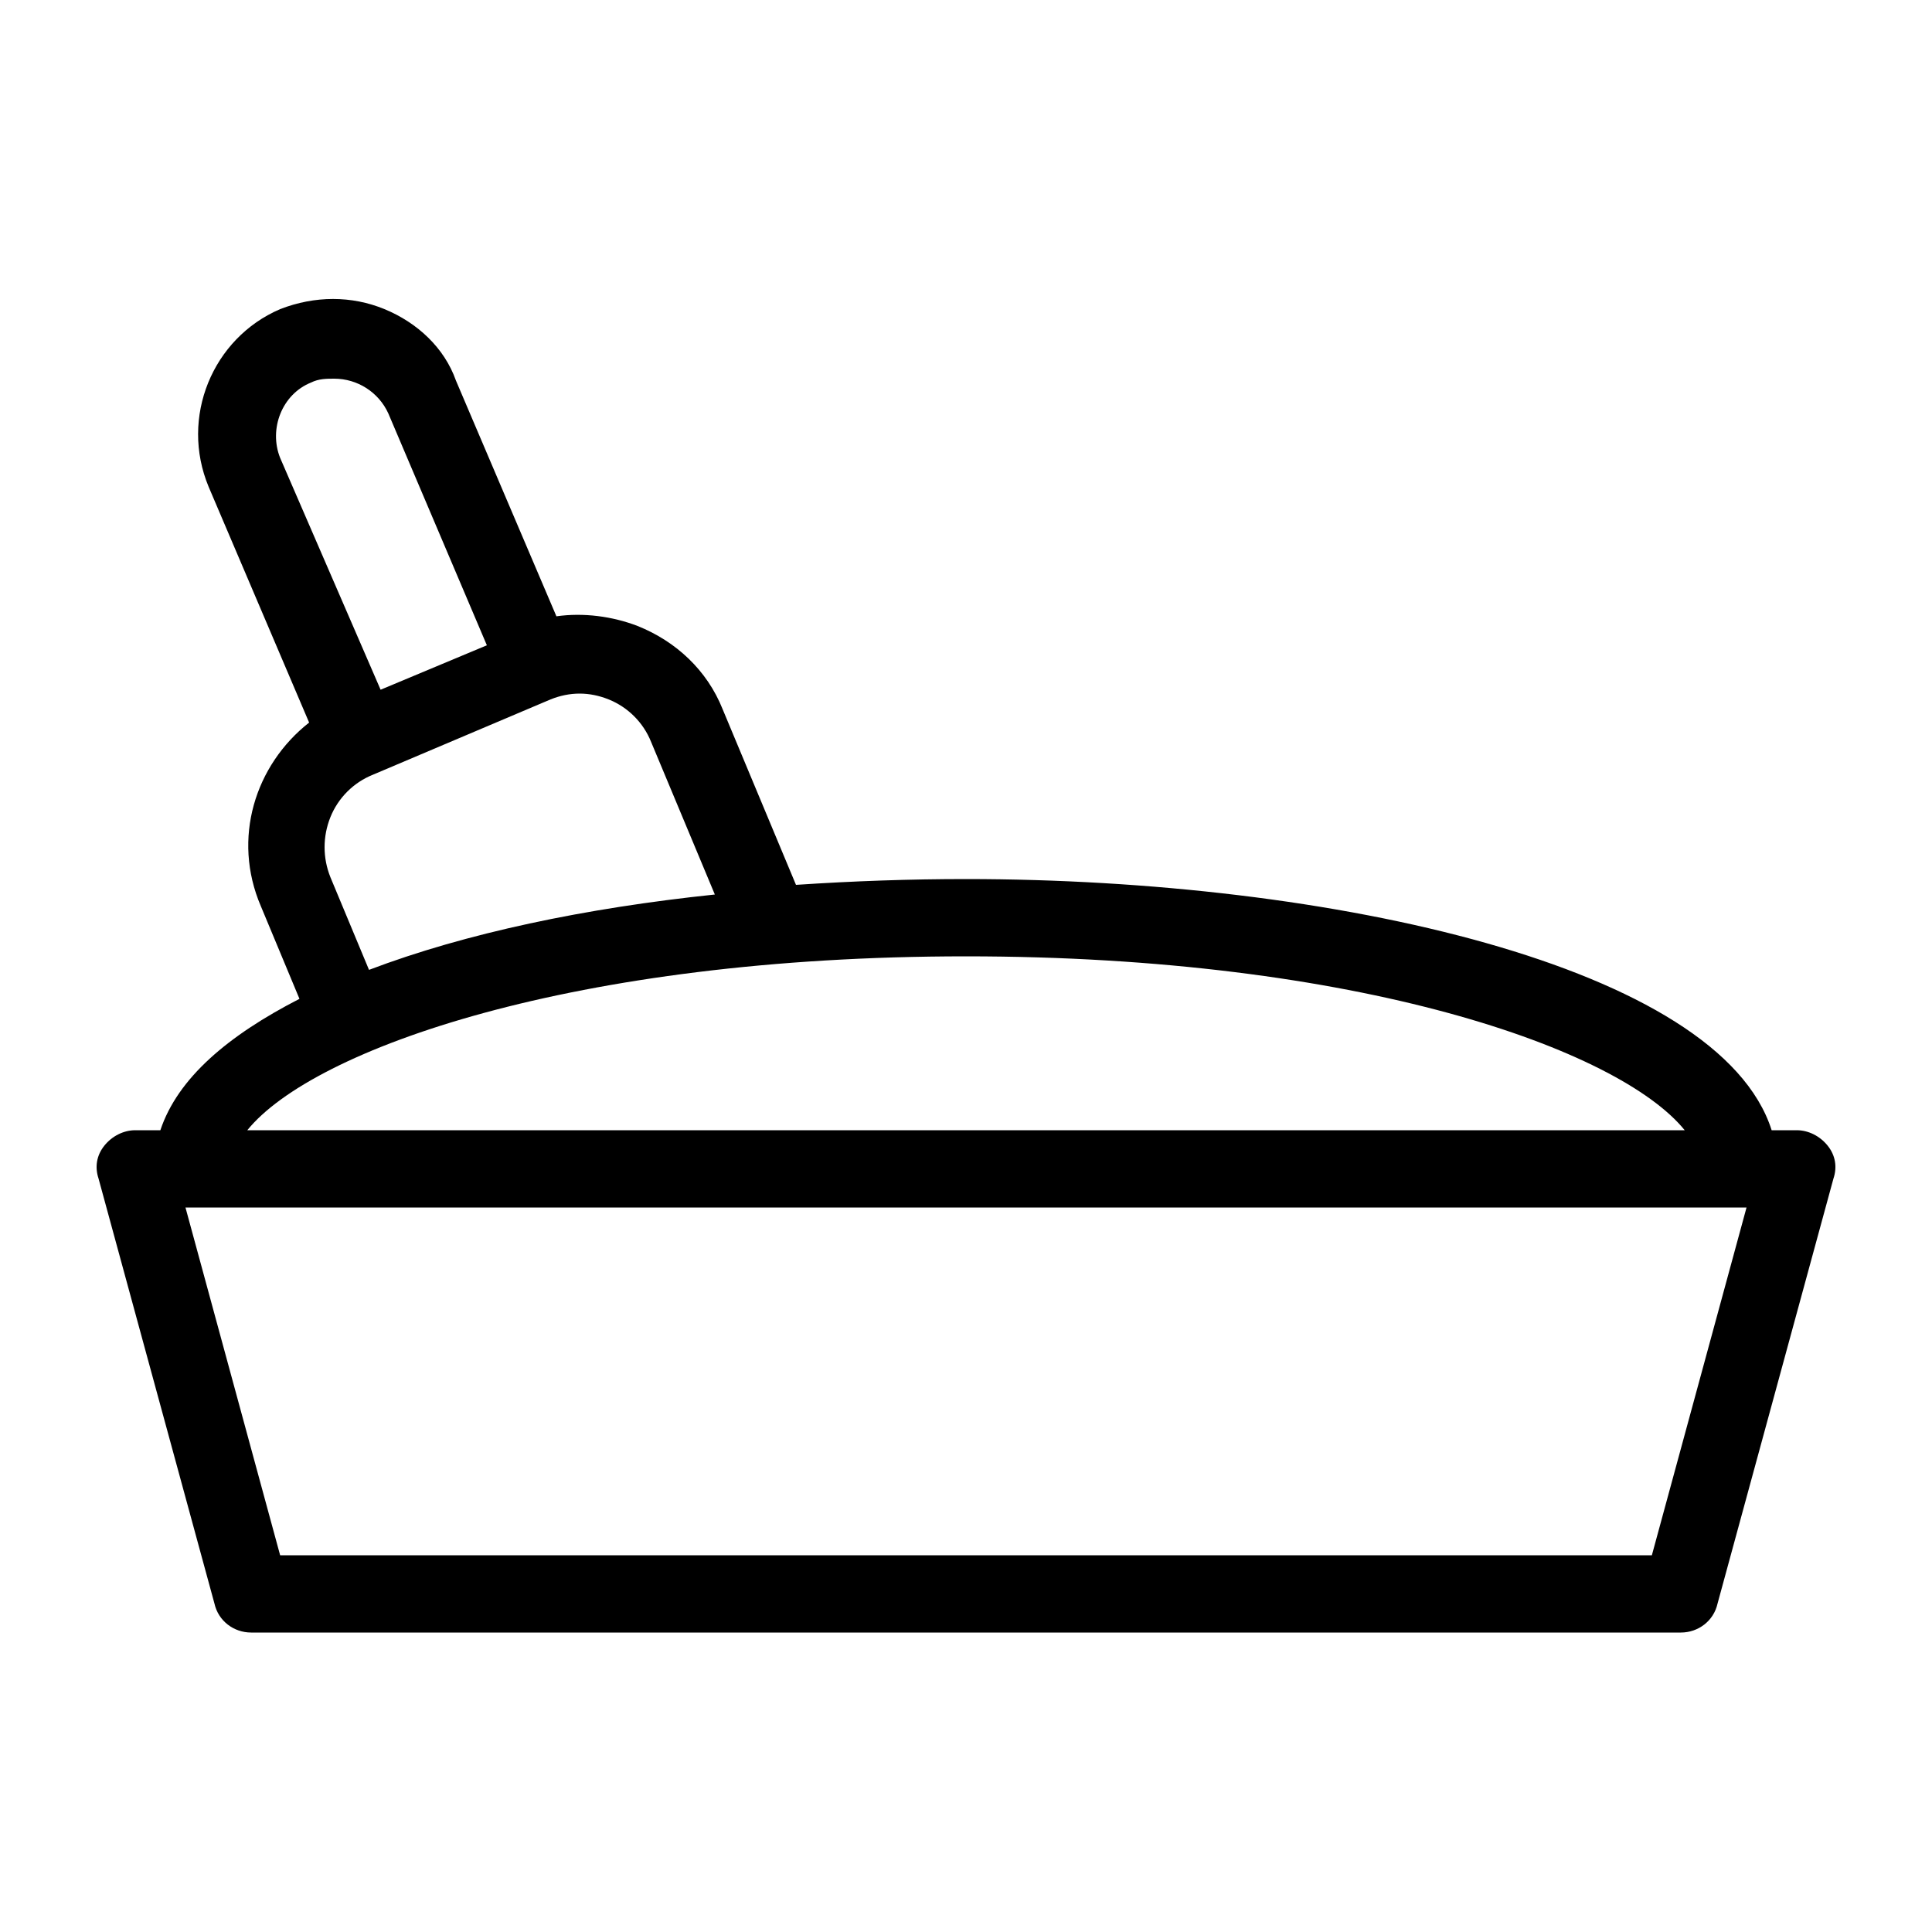 <svg height='100px' width='100px'  fill="#000000" xmlns="http://www.w3.org/2000/svg" xmlns:xlink="http://www.w3.org/1999/xlink" version="1.1" x="0px" y="0px" viewBox="0 0 100 100" style="enable-background:new 0 0 100 100;" xml:space="preserve"><path d="M94.6,59.3c-0.4-0.5-1-0.8-1.6-0.8h-1.3c-2.7-8.5-22.8-13-41.7-13c-2.9,0-5.8,0.1-8.8,0.3l-3.8-9.1c-0.8-2-2.4-3.5-4.4-4.3  c-1.3-0.5-2.8-0.7-4.2-0.5l-5.2-12.2C23,18,21.6,16.7,19.9,16c-1.7-0.7-3.6-0.7-5.4,0c-3.5,1.5-5.2,5.6-3.7,9.2L16,37.4  c-2.8,2.2-4,6-2.5,9.5l2,4.8c-3.7,1.9-6.3,4.1-7.2,6.8H7c-0.6,0-1.2,0.3-1.6,0.8C5,59.8,4.9,60.4,5.1,61l6,22c0.2,0.9,1,1.5,1.9,1.5  h74c0.9,0,1.7-0.6,1.9-1.5l6-22C95.1,60.4,95,59.8,94.6,59.3z M30,35.9c0.5,0,1,0.1,1.5,0.3c1,0.4,1.8,1.2,2.2,2.2l3.3,7.9  c-6.7,0.7-12.9,2-17.9,3.9l-2-4.8c-0.4-1-0.4-2.1,0-3.1c0.4-1,1.2-1.8,2.2-2.2l9.2-3.9C29,36,29.5,35.9,30,35.9z M14.5,23.7  c-0.6-1.5,0.1-3.3,1.6-3.9c0.4-0.2,0.8-0.2,1.2-0.2c1.2,0,2.3,0.7,2.8,1.8l5.1,12l-5.5,2.3L14.5,23.7z M50,49.5  c20.3,0,33.8,4.8,37.2,9H12.8C16.2,54.3,29.7,49.5,50,49.5z M85.5,80.5H14.5l-4.9-18h80.8L85.5,80.5z"></path></svg>